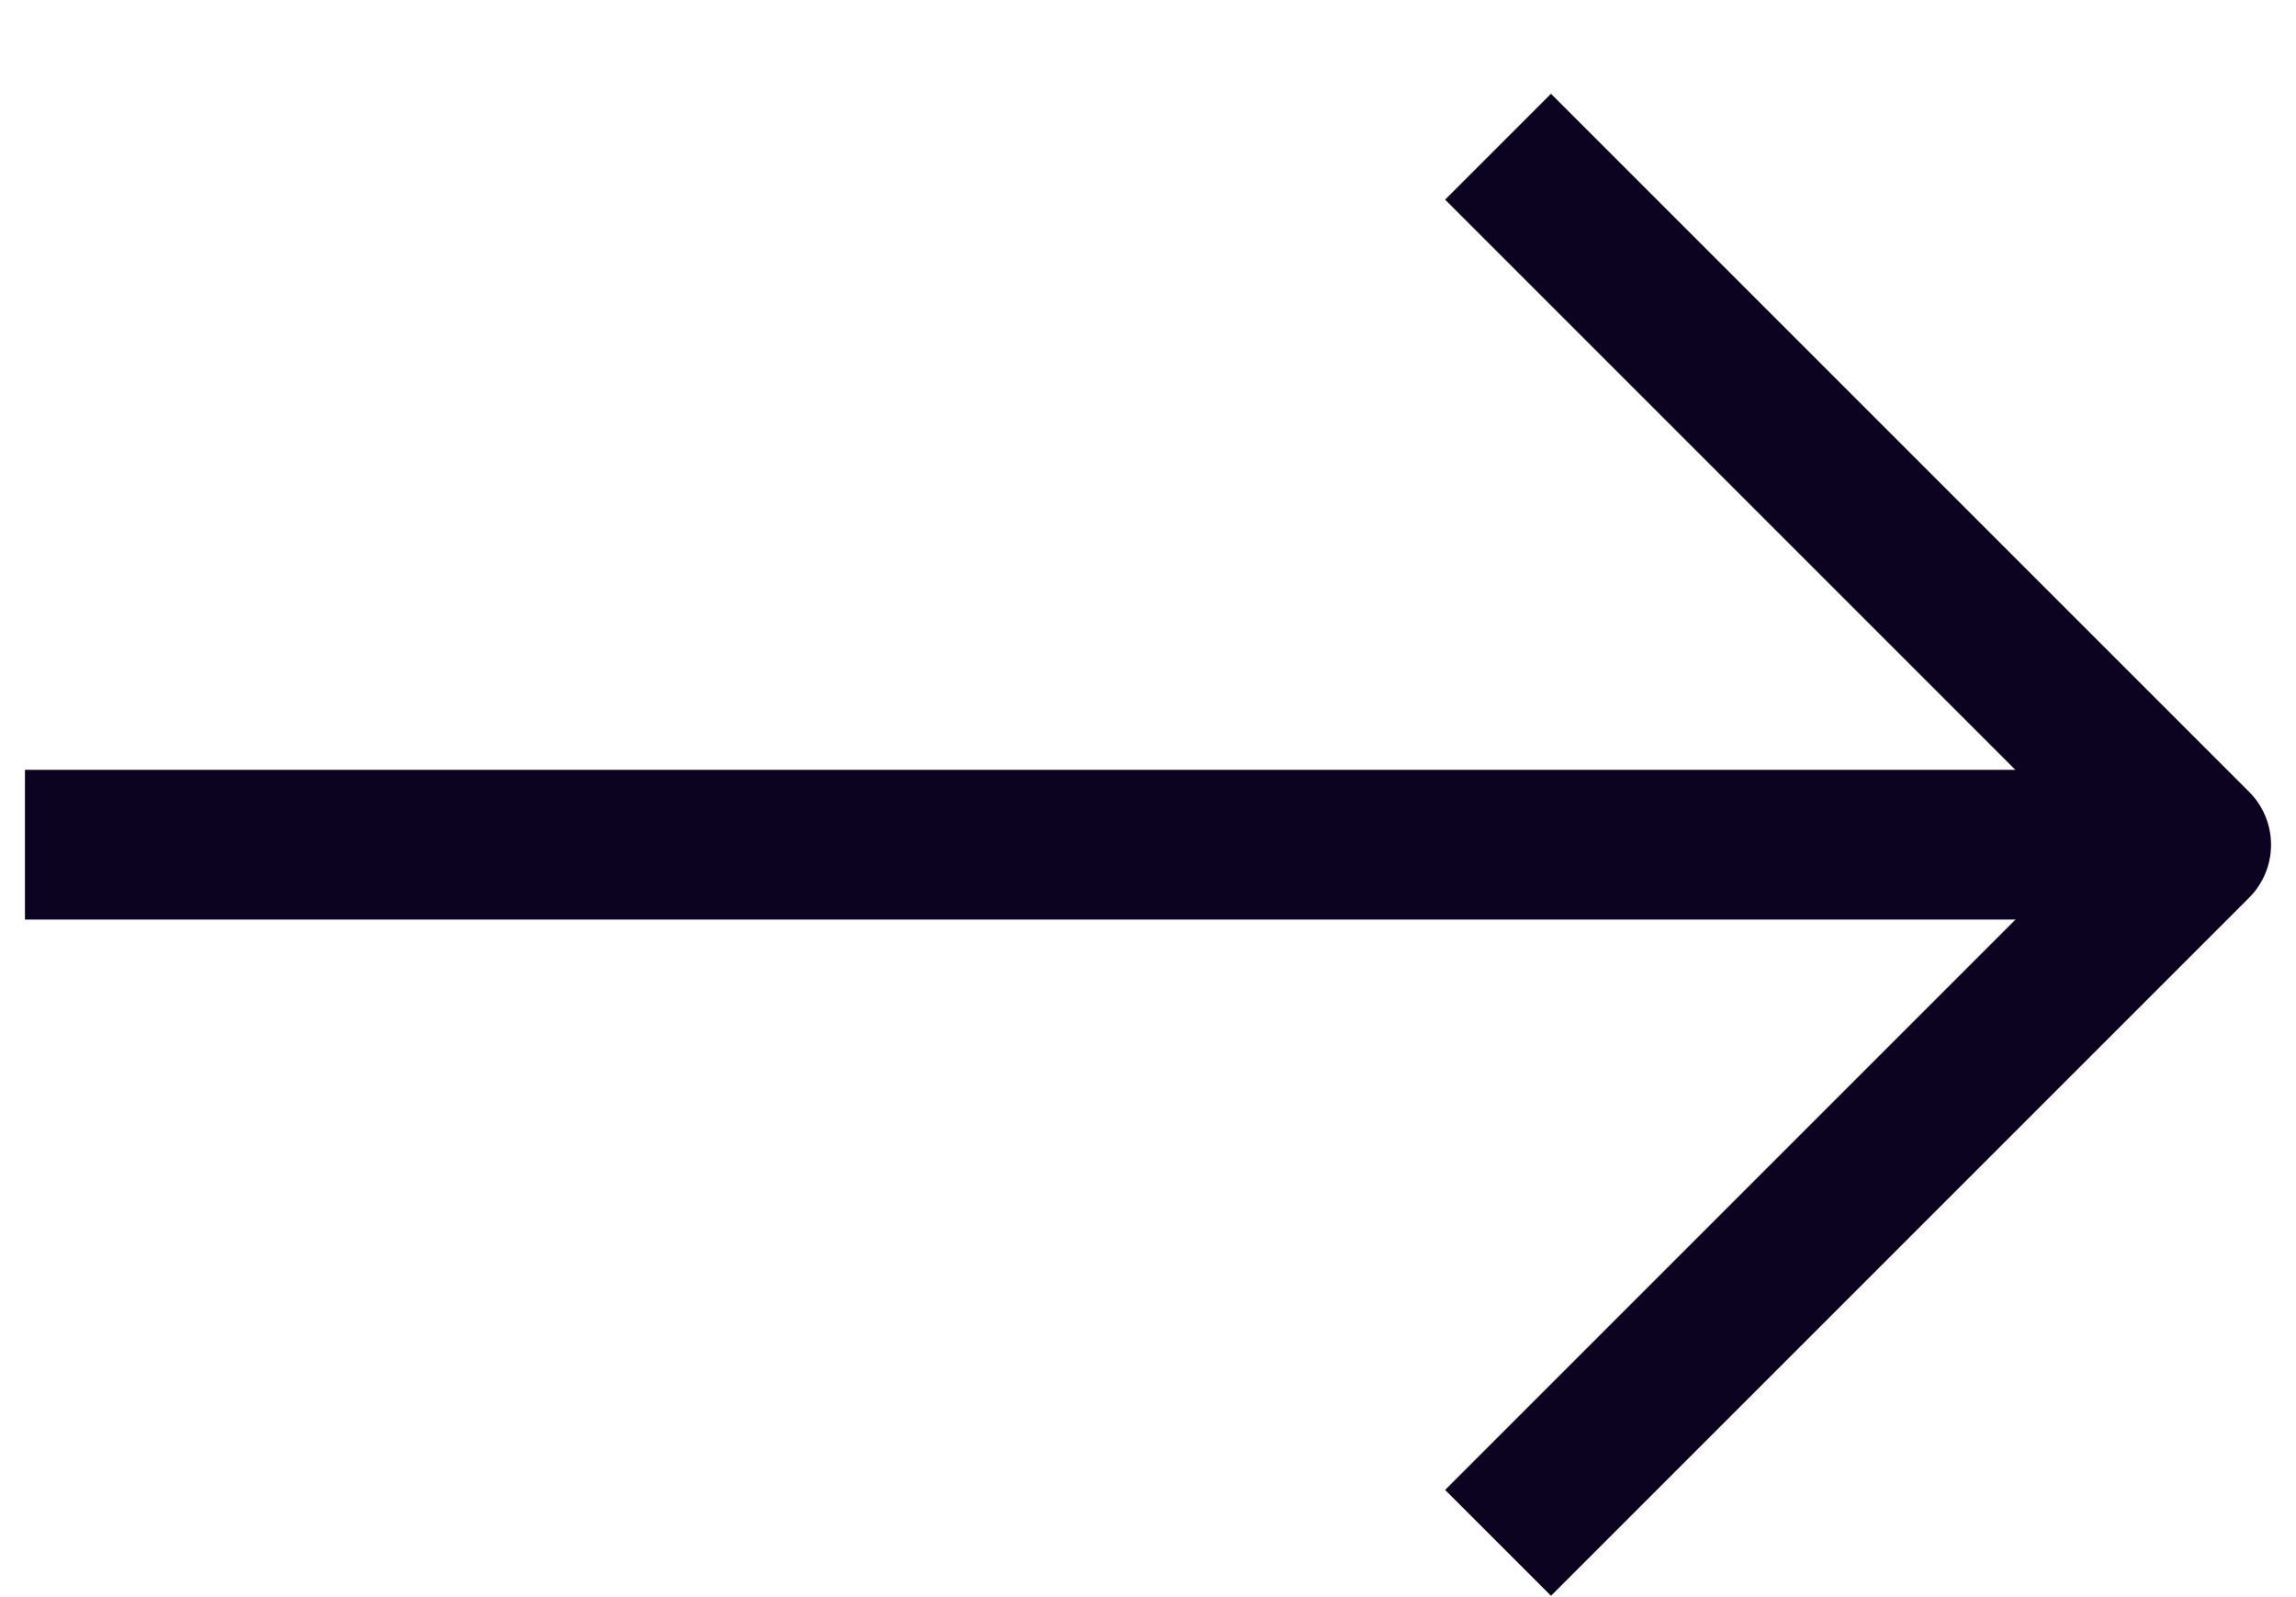 <svg width="23" height="16" viewBox="0 0 23 16" fill="none" xmlns="http://www.w3.org/2000/svg">
<g id="arrow">
<path id="Line" d="M15.537 2L22 8.463L15.537 14.926" stroke="#0C0320" stroke-width="1.5" stroke-linecap="square" stroke-linejoin="round"/>
<path id="Line_2" d="M21 8.462L1 8.462" stroke="#0C0320" stroke-width="1.5" stroke-linecap="square" stroke-linejoin="round"/>
</g>
</svg>
